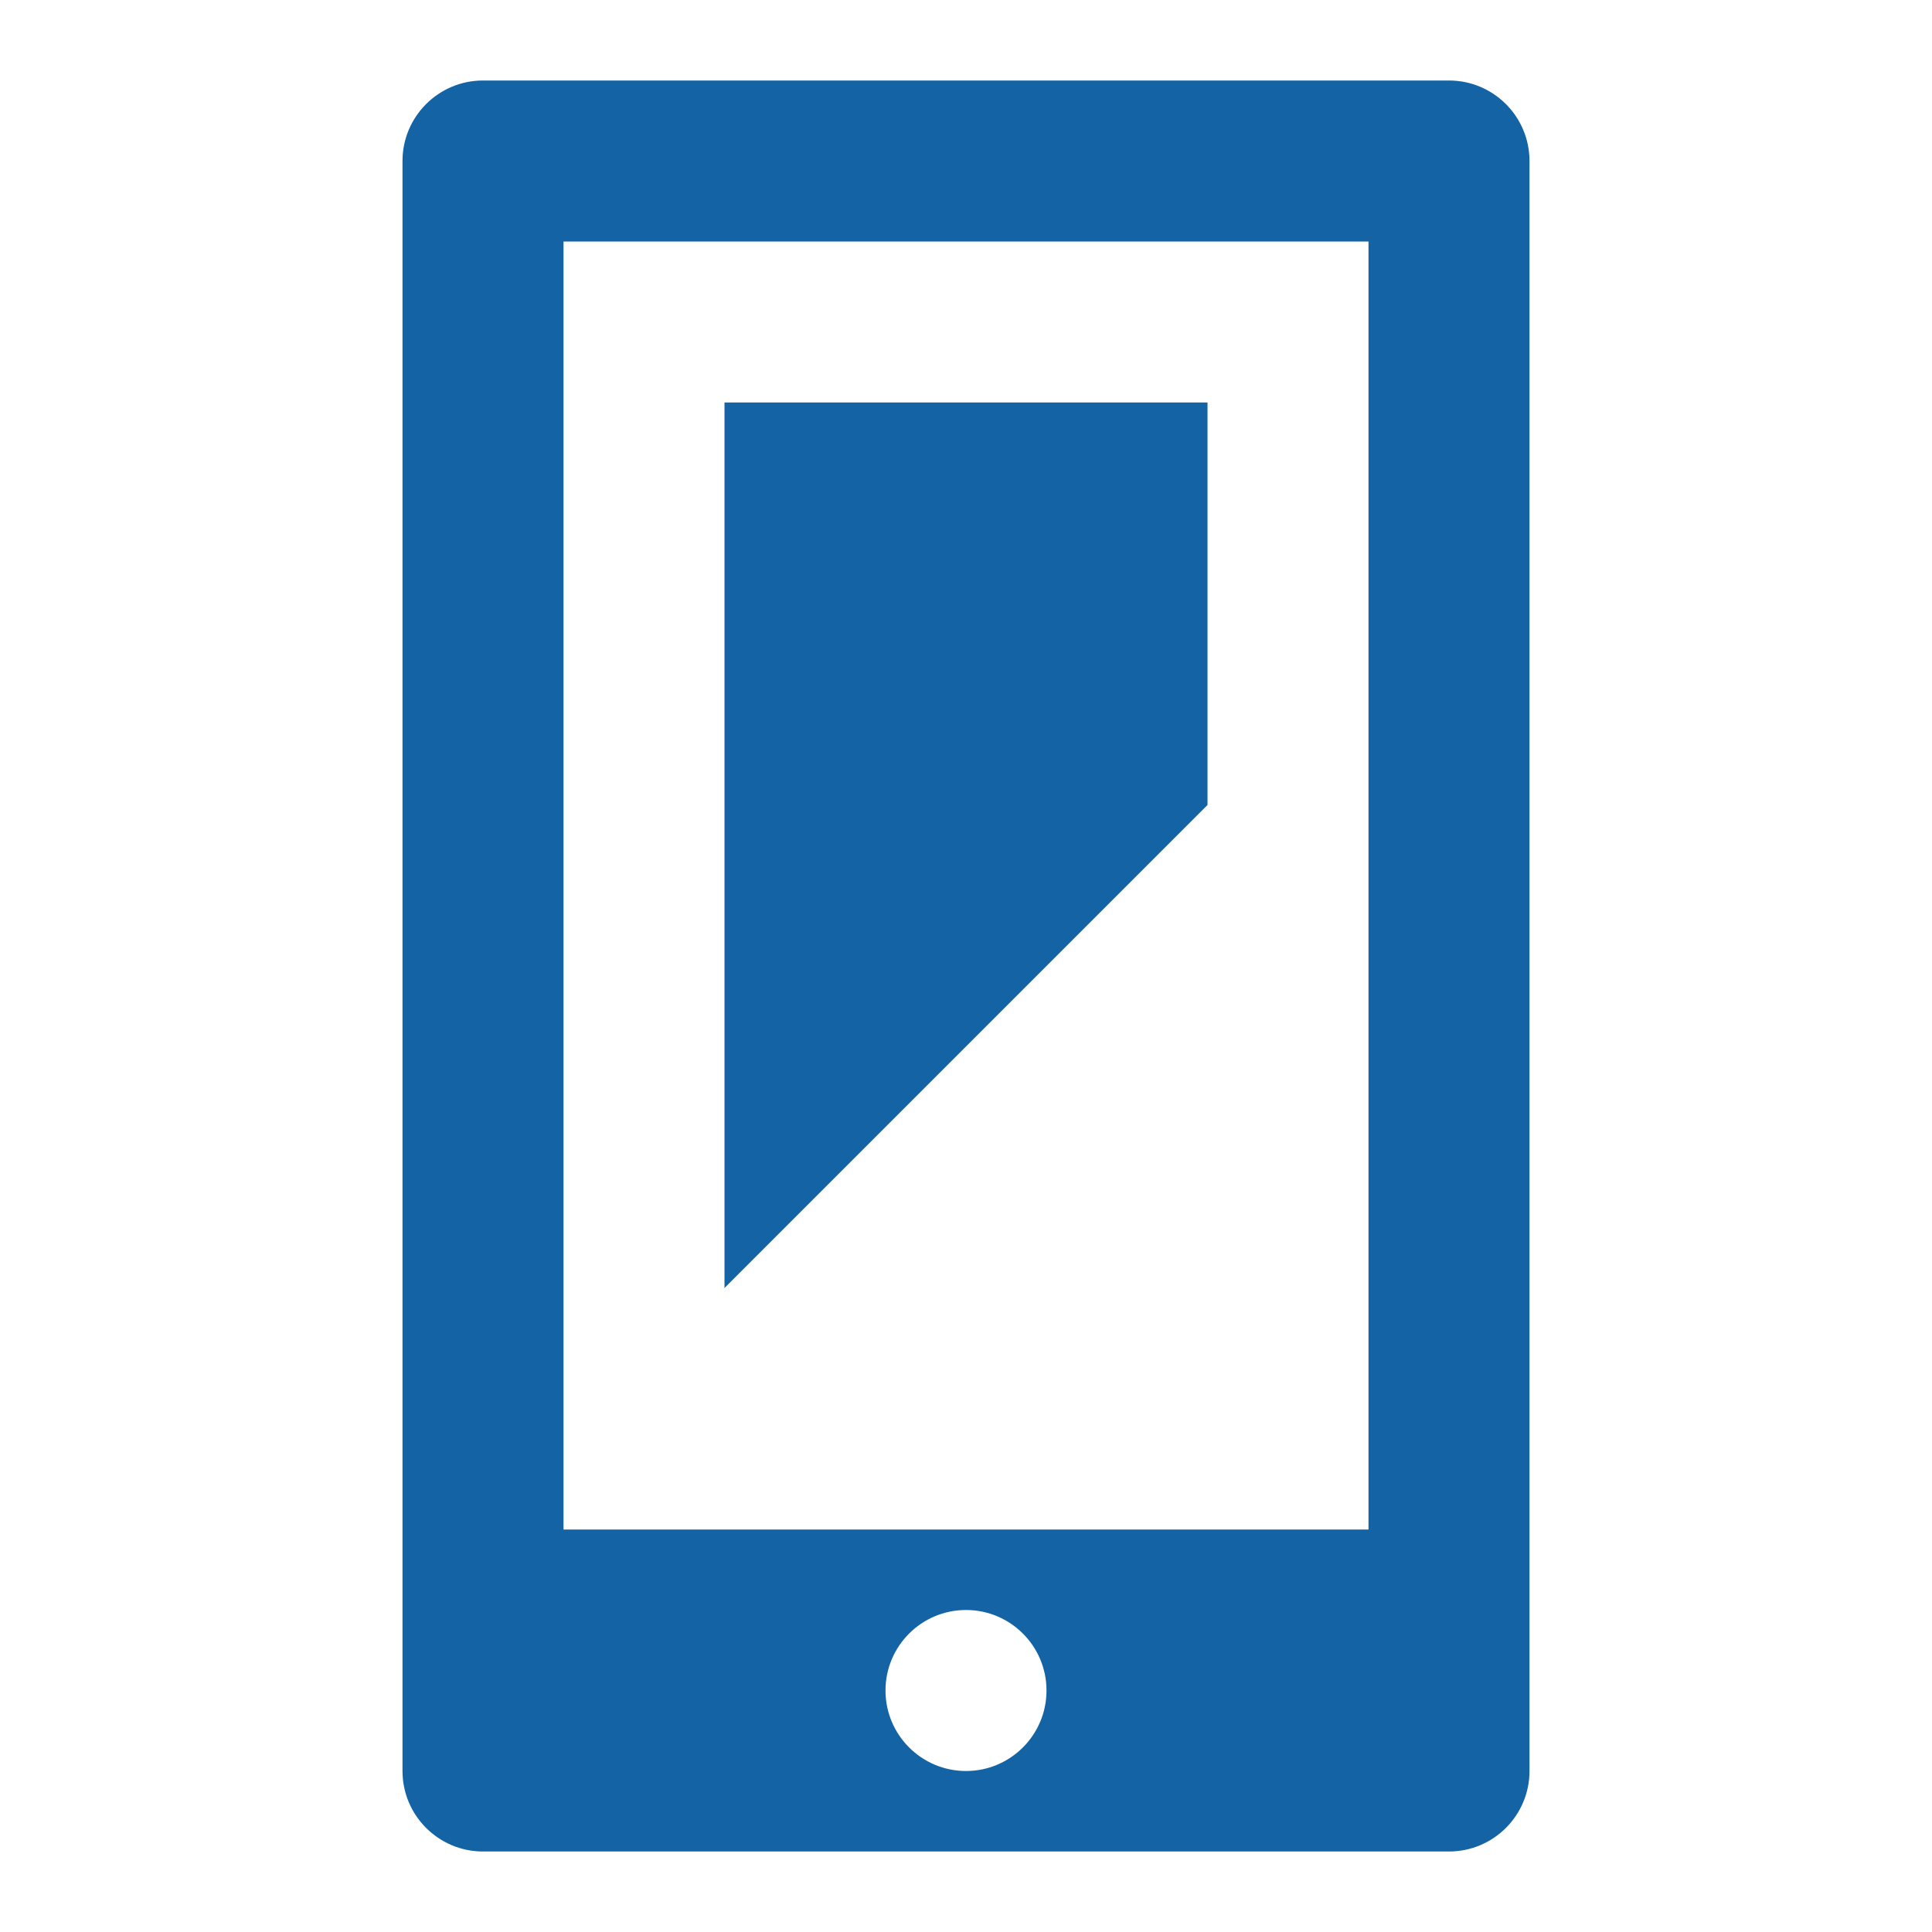 <?xml version="1.0" encoding="UTF-8"?>
<svg width="24px" height="24px" viewBox="0 0 24 24" version="1.1" xmlns="http://www.w3.org/2000/svg" xmlns:xlink="http://www.w3.org/1999/xlink">
    <title>Tools and Objects/Mobile</title>
    <g id="Tools-and-Objects/Mobile" stroke="none" stroke-width="1" fill="none" fill-rule="evenodd">
        <path d="M18,1 C18.552,1 19,1.448 19,2 L19,22 C19,22.552 18.552,23 18,23 L6,23 C5.448,23 5,22.552 5,22 L5,2 C5,1.448 5.448,1 6,1 L18,1 Z M12,20 C11.448,20 11,20.448 11,21 C11,21.552 11.448,22 12,22 C12.552,22 13,21.552 13,21 C13,20.448 12.552,20 12,20 Z M17,3 L7,3 L7,19 L17,19 L17,3 Z M15,5 L15,10 L9,16 L9,5 L15,5 Z" id="🎨-Change-color-here" fill="#1464A5"></path>
    </g>
</svg>